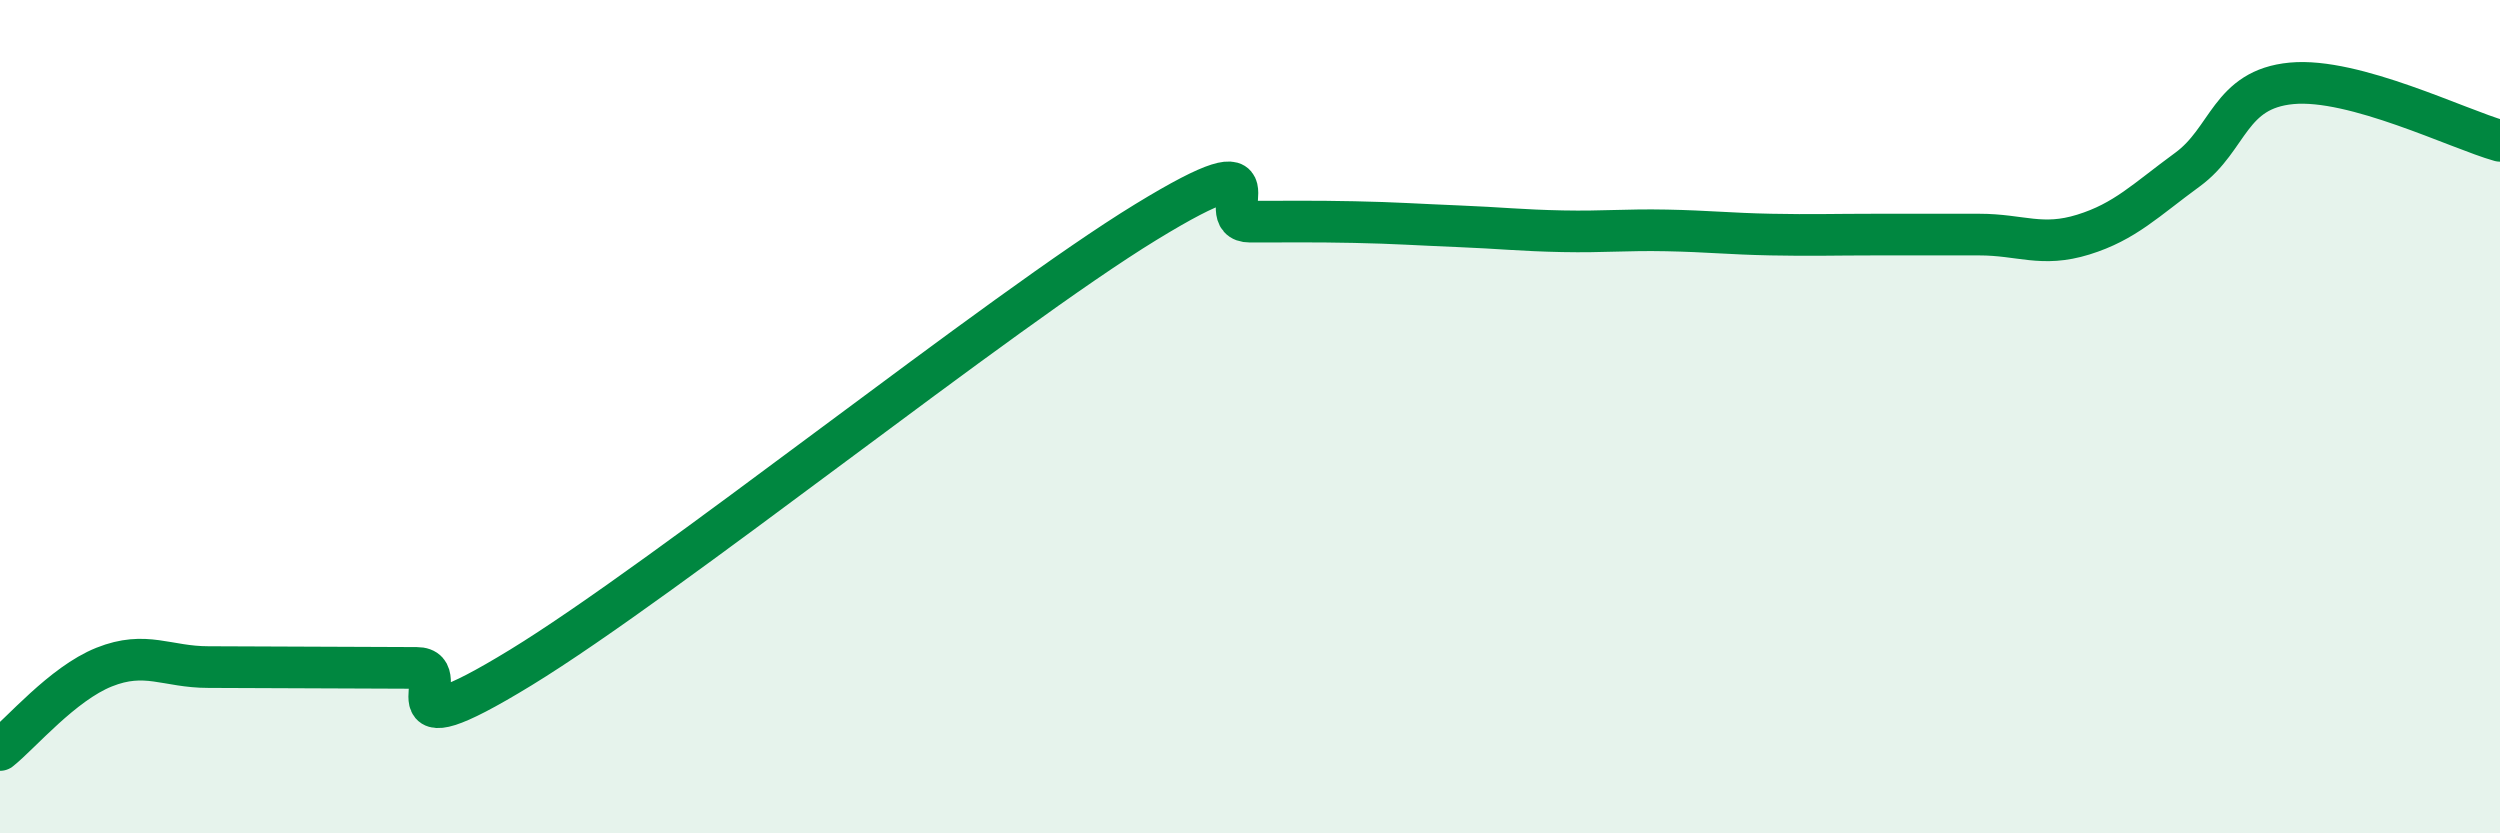 
    <svg width="60" height="20" viewBox="0 0 60 20" xmlns="http://www.w3.org/2000/svg">
      <path
        d="M 0,18 C 0.5,17.6 1.5,16.41 2.5,16.01 C 3.5,15.61 4,16.01 5,16.01 C 6,16.01 6.5,16.02 7.5,16.02 C 8.5,16.02 9,16.03 10,16.03 C 11,16.03 9,18.16 12.5,16.02 C 16,13.88 24,7.47 27.5,5.33 C 31,3.19 29,5.32 30,5.32 C 31,5.32 31.5,5.31 32.5,5.33 C 33.5,5.35 34,5.39 35,5.43 C 36,5.47 36.5,5.53 37.5,5.55 C 38.5,5.57 39,5.51 40,5.53 C 41,5.55 41.5,5.61 42.5,5.63 C 43.5,5.65 44,5.63 45,5.63 C 46,5.63 46.5,5.63 47.5,5.63 C 48.5,5.63 49,5.94 50,5.63 C 51,5.32 51.5,4.8 52.5,4.07 C 53.5,3.34 53.5,2.14 55,2 C 56.5,1.86 59,3.1 60,3.38L60 20L0 20Z"
        fill="#008740"
        opacity="0.1"
        stroke-linecap="round"
        stroke-linejoin="round"
      />
      <path
        d="M 0,18 C 0.5,17.6 1.5,16.41 2.5,16.01 C 3.5,15.61 4,16.01 5,16.01 C 6,16.01 6.5,16.02 7.5,16.02 C 8.5,16.02 9,16.03 10,16.03 C 11,16.03 9,18.16 12.5,16.02 C 16,13.88 24,7.47 27.5,5.33 C 31,3.19 29,5.32 30,5.32 C 31,5.32 31.5,5.31 32.5,5.33 C 33.5,5.35 34,5.39 35,5.43 C 36,5.47 36.5,5.53 37.5,5.55 C 38.5,5.57 39,5.51 40,5.53 C 41,5.55 41.5,5.61 42.5,5.63 C 43.5,5.65 44,5.63 45,5.63 C 46,5.63 46.5,5.63 47.5,5.63 C 48.5,5.63 49,5.94 50,5.63 C 51,5.32 51.5,4.8 52.5,4.07 C 53.5,3.34 53.5,2.14 55,2 C 56.5,1.86 59,3.1 60,3.38"
        stroke="#008740"
        stroke-width="1"
        fill="none"
        stroke-linecap="round"
        stroke-linejoin="round"
      />
    </svg>
  